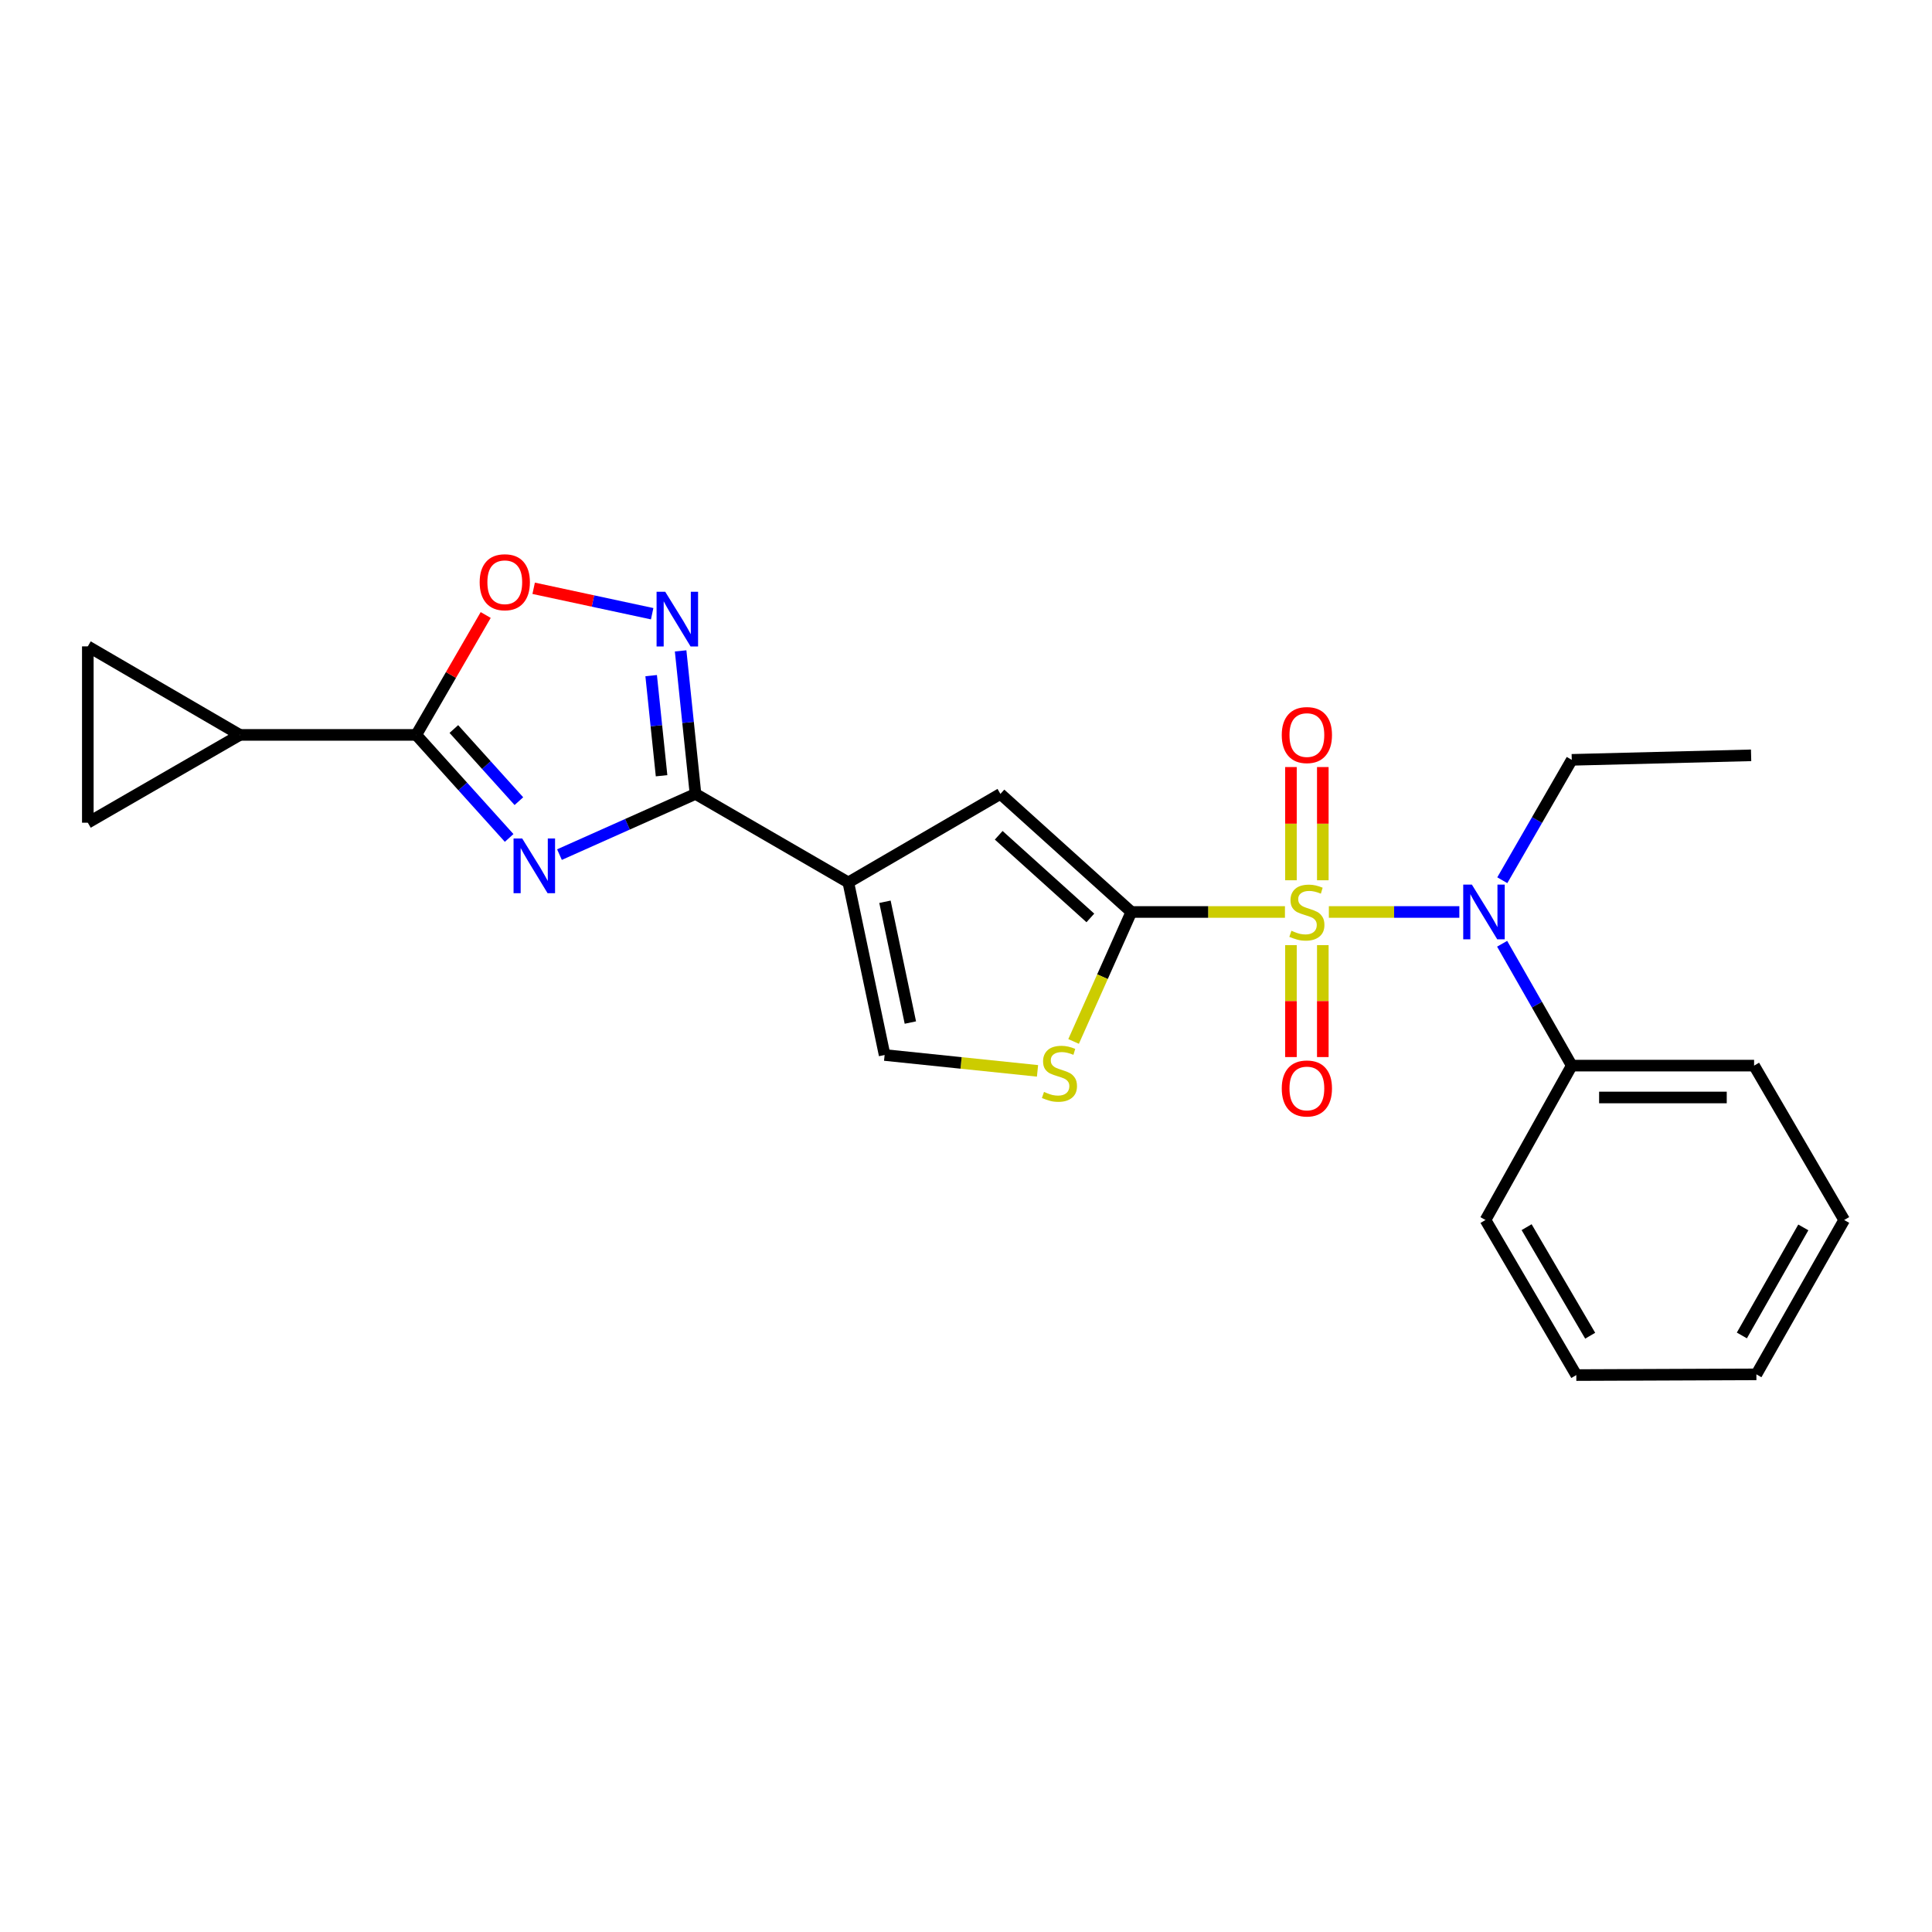<?xml version='1.0' encoding='iso-8859-1'?>
<svg version='1.1' baseProfile='full'
              xmlns='http://www.w3.org/2000/svg'
                      xmlns:rdkit='http://www.rdkit.org/xml'
                      xmlns:xlink='http://www.w3.org/1999/xlink'
                  xml:space='preserve'
width='1000px' height='1000px' viewBox='0 0 1000 1000'>
<!-- END OF HEADER -->
<rect style='opacity:1.0;fill:#FFFFFF;stroke:none' width='1000' height='1000' x='0' y='0'> </rect>
<path class='bond-0' d='M 665.086,472.039 L 625.333,472.039' style='fill:none;fill-rule:evenodd;stroke:#CCCC00;stroke-width:6px;stroke-linecap:butt;stroke-linejoin:miter;stroke-opacity:1' />
<path class='bond-0' d='M 625.333,472.039 L 585.58,472.039' style='fill:none;fill-rule:evenodd;stroke:#000000;stroke-width:6px;stroke-linecap:butt;stroke-linejoin:miter;stroke-opacity:1' />
<path class='bond-7' d='M 687.809,472.039 L 721.582,472.039' style='fill:none;fill-rule:evenodd;stroke:#CCCC00;stroke-width:6px;stroke-linecap:butt;stroke-linejoin:miter;stroke-opacity:1' />
<path class='bond-7' d='M 721.582,472.039 L 755.355,472.039' style='fill:none;fill-rule:evenodd;stroke:#0000FF;stroke-width:6px;stroke-linecap:butt;stroke-linejoin:miter;stroke-opacity:1' />
<path class='bond-14' d='M 684.684,455.627 L 684.684,426.326' style='fill:none;fill-rule:evenodd;stroke:#CCCC00;stroke-width:6px;stroke-linecap:butt;stroke-linejoin:miter;stroke-opacity:1' />
<path class='bond-14' d='M 684.684,426.326 L 684.684,397.025' style='fill:none;fill-rule:evenodd;stroke:#FF0000;stroke-width:6px;stroke-linecap:butt;stroke-linejoin:miter;stroke-opacity:1' />
<path class='bond-14' d='M 668.191,455.627 L 668.191,426.326' style='fill:none;fill-rule:evenodd;stroke:#CCCC00;stroke-width:6px;stroke-linecap:butt;stroke-linejoin:miter;stroke-opacity:1' />
<path class='bond-14' d='M 668.191,426.326 L 668.191,397.025' style='fill:none;fill-rule:evenodd;stroke:#FF0000;stroke-width:6px;stroke-linecap:butt;stroke-linejoin:miter;stroke-opacity:1' />
<path class='bond-15' d='M 668.191,489.201 L 668.191,518.168' style='fill:none;fill-rule:evenodd;stroke:#CCCC00;stroke-width:6px;stroke-linecap:butt;stroke-linejoin:miter;stroke-opacity:1' />
<path class='bond-15' d='M 668.191,518.168 L 668.191,547.136' style='fill:none;fill-rule:evenodd;stroke:#FF0000;stroke-width:6px;stroke-linecap:butt;stroke-linejoin:miter;stroke-opacity:1' />
<path class='bond-15' d='M 684.684,489.201 L 684.684,518.168' style='fill:none;fill-rule:evenodd;stroke:#CCCC00;stroke-width:6px;stroke-linecap:butt;stroke-linejoin:miter;stroke-opacity:1' />
<path class='bond-15' d='M 684.684,518.168 L 684.684,547.136' style='fill:none;fill-rule:evenodd;stroke:#FF0000;stroke-width:6px;stroke-linecap:butt;stroke-linejoin:miter;stroke-opacity:1' />
<path class='bond-6' d='M 585.58,472.039 L 517.812,410.923' style='fill:none;fill-rule:evenodd;stroke:#000000;stroke-width:6px;stroke-linecap:butt;stroke-linejoin:miter;stroke-opacity:1' />
<path class='bond-6' d='M 564.369,475.119 L 516.932,432.339' style='fill:none;fill-rule:evenodd;stroke:#000000;stroke-width:6px;stroke-linecap:butt;stroke-linejoin:miter;stroke-opacity:1' />
<path class='bond-8' d='M 585.58,472.039 L 570.634,505.546' style='fill:none;fill-rule:evenodd;stroke:#000000;stroke-width:6px;stroke-linecap:butt;stroke-linejoin:miter;stroke-opacity:1' />
<path class='bond-8' d='M 570.634,505.546 L 555.687,539.053' style='fill:none;fill-rule:evenodd;stroke:#CCCC00;stroke-width:6px;stroke-linecap:butt;stroke-linejoin:miter;stroke-opacity:1' />
<path class='bond-1' d='M 289.581,442.347 L 324.783,426.635' style='fill:none;fill-rule:evenodd;stroke:#0000FF;stroke-width:6px;stroke-linecap:butt;stroke-linejoin:miter;stroke-opacity:1' />
<path class='bond-1' d='M 324.783,426.635 L 359.984,410.923' style='fill:none;fill-rule:evenodd;stroke:#000000;stroke-width:6px;stroke-linecap:butt;stroke-linejoin:miter;stroke-opacity:1' />
<path class='bond-4' d='M 263.536,433.718 L 239.493,407.051' style='fill:none;fill-rule:evenodd;stroke:#0000FF;stroke-width:6px;stroke-linecap:butt;stroke-linejoin:miter;stroke-opacity:1' />
<path class='bond-4' d='M 239.493,407.051 L 215.451,380.384' style='fill:none;fill-rule:evenodd;stroke:#000000;stroke-width:6px;stroke-linecap:butt;stroke-linejoin:miter;stroke-opacity:1' />
<path class='bond-4' d='M 268.573,414.674 L 251.743,396.007' style='fill:none;fill-rule:evenodd;stroke:#0000FF;stroke-width:6px;stroke-linecap:butt;stroke-linejoin:miter;stroke-opacity:1' />
<path class='bond-4' d='M 251.743,396.007 L 234.913,377.34' style='fill:none;fill-rule:evenodd;stroke:#000000;stroke-width:6px;stroke-linecap:butt;stroke-linejoin:miter;stroke-opacity:1' />
<path class='bond-2' d='M 359.984,410.923 L 439.095,456.746' style='fill:none;fill-rule:evenodd;stroke:#000000;stroke-width:6px;stroke-linecap:butt;stroke-linejoin:miter;stroke-opacity:1' />
<path class='bond-5' d='M 359.984,410.923 L 356.138,373.908' style='fill:none;fill-rule:evenodd;stroke:#000000;stroke-width:6px;stroke-linecap:butt;stroke-linejoin:miter;stroke-opacity:1' />
<path class='bond-5' d='M 356.138,373.908 L 352.291,336.893' style='fill:none;fill-rule:evenodd;stroke:#0000FF;stroke-width:6px;stroke-linecap:butt;stroke-linejoin:miter;stroke-opacity:1' />
<path class='bond-5' d='M 342.426,401.524 L 339.733,375.613' style='fill:none;fill-rule:evenodd;stroke:#000000;stroke-width:6px;stroke-linecap:butt;stroke-linejoin:miter;stroke-opacity:1' />
<path class='bond-5' d='M 339.733,375.613 L 337.04,349.703' style='fill:none;fill-rule:evenodd;stroke:#0000FF;stroke-width:6px;stroke-linecap:butt;stroke-linejoin:miter;stroke-opacity:1' />
<path class='bond-3' d='M 439.095,456.746 L 517.812,410.923' style='fill:none;fill-rule:evenodd;stroke:#000000;stroke-width:6px;stroke-linecap:butt;stroke-linejoin:miter;stroke-opacity:1' />
<path class='bond-24' d='M 439.095,456.746 L 457.879,546.065' style='fill:none;fill-rule:evenodd;stroke:#000000;stroke-width:6px;stroke-linecap:butt;stroke-linejoin:miter;stroke-opacity:1' />
<path class='bond-24' d='M 458.053,466.75 L 471.201,529.273' style='fill:none;fill-rule:evenodd;stroke:#000000;stroke-width:6px;stroke-linecap:butt;stroke-linejoin:miter;stroke-opacity:1' />
<path class='bond-11' d='M 215.451,380.384 L 124.172,380.384' style='fill:none;fill-rule:evenodd;stroke:#000000;stroke-width:6px;stroke-linecap:butt;stroke-linejoin:miter;stroke-opacity:1' />
<path class='bond-26' d='M 215.451,380.384 L 233.425,349.356' style='fill:none;fill-rule:evenodd;stroke:#000000;stroke-width:6px;stroke-linecap:butt;stroke-linejoin:miter;stroke-opacity:1' />
<path class='bond-26' d='M 233.425,349.356 L 251.4,318.327' style='fill:none;fill-rule:evenodd;stroke:#FF0000;stroke-width:6px;stroke-linecap:butt;stroke-linejoin:miter;stroke-opacity:1' />
<path class='bond-9' d='M 337.559,317.663 L 306.892,311.078' style='fill:none;fill-rule:evenodd;stroke:#0000FF;stroke-width:6px;stroke-linecap:butt;stroke-linejoin:miter;stroke-opacity:1' />
<path class='bond-9' d='M 306.892,311.078 L 276.224,304.492' style='fill:none;fill-rule:evenodd;stroke:#FF0000;stroke-width:6px;stroke-linecap:butt;stroke-linejoin:miter;stroke-opacity:1' />
<path class='bond-16' d='M 777.501,488.489 L 795.52,520.025' style='fill:none;fill-rule:evenodd;stroke:#0000FF;stroke-width:6px;stroke-linecap:butt;stroke-linejoin:miter;stroke-opacity:1' />
<path class='bond-16' d='M 795.52,520.025 L 813.54,551.562' style='fill:none;fill-rule:evenodd;stroke:#000000;stroke-width:6px;stroke-linecap:butt;stroke-linejoin:miter;stroke-opacity:1' />
<path class='bond-17' d='M 777.584,455.606 L 795.562,424.45' style='fill:none;fill-rule:evenodd;stroke:#0000FF;stroke-width:6px;stroke-linecap:butt;stroke-linejoin:miter;stroke-opacity:1' />
<path class='bond-17' d='M 795.562,424.45 L 813.54,393.294' style='fill:none;fill-rule:evenodd;stroke:#000000;stroke-width:6px;stroke-linecap:butt;stroke-linejoin:miter;stroke-opacity:1' />
<path class='bond-10' d='M 537.016,554.278 L 497.447,550.171' style='fill:none;fill-rule:evenodd;stroke:#CCCC00;stroke-width:6px;stroke-linecap:butt;stroke-linejoin:miter;stroke-opacity:1' />
<path class='bond-10' d='M 497.447,550.171 L 457.879,546.065' style='fill:none;fill-rule:evenodd;stroke:#000000;stroke-width:6px;stroke-linecap:butt;stroke-linejoin:miter;stroke-opacity:1' />
<path class='bond-12' d='M 124.172,380.384 L 45.455,334.561' style='fill:none;fill-rule:evenodd;stroke:#000000;stroke-width:6px;stroke-linecap:butt;stroke-linejoin:miter;stroke-opacity:1' />
<path class='bond-13' d='M 124.172,380.384 L 45.455,425.831' style='fill:none;fill-rule:evenodd;stroke:#000000;stroke-width:6px;stroke-linecap:butt;stroke-linejoin:miter;stroke-opacity:1' />
<path class='bond-27' d='M 45.455,334.561 L 45.455,425.831' style='fill:none;fill-rule:evenodd;stroke:#000000;stroke-width:6px;stroke-linecap:butt;stroke-linejoin:miter;stroke-opacity:1' />
<path class='bond-18' d='M 813.54,551.562 L 907.916,551.562' style='fill:none;fill-rule:evenodd;stroke:#000000;stroke-width:6px;stroke-linecap:butt;stroke-linejoin:miter;stroke-opacity:1' />
<path class='bond-18' d='M 827.696,568.055 L 893.76,568.055' style='fill:none;fill-rule:evenodd;stroke:#000000;stroke-width:6px;stroke-linecap:butt;stroke-linejoin:miter;stroke-opacity:1' />
<path class='bond-19' d='M 813.54,551.562 L 768.89,631.471' style='fill:none;fill-rule:evenodd;stroke:#000000;stroke-width:6px;stroke-linecap:butt;stroke-linejoin:miter;stroke-opacity:1' />
<path class='bond-20' d='M 813.54,393.294 L 906.368,390.958' style='fill:none;fill-rule:evenodd;stroke:#000000;stroke-width:6px;stroke-linecap:butt;stroke-linejoin:miter;stroke-opacity:1' />
<path class='bond-21' d='M 907.916,551.562 L 954.545,631.471' style='fill:none;fill-rule:evenodd;stroke:#000000;stroke-width:6px;stroke-linecap:butt;stroke-linejoin:miter;stroke-opacity:1' />
<path class='bond-22' d='M 768.89,631.471 L 815.895,711.736' style='fill:none;fill-rule:evenodd;stroke:#000000;stroke-width:6px;stroke-linecap:butt;stroke-linejoin:miter;stroke-opacity:1' />
<path class='bond-22' d='M 790.173,635.176 L 823.076,691.362' style='fill:none;fill-rule:evenodd;stroke:#000000;stroke-width:6px;stroke-linecap:butt;stroke-linejoin:miter;stroke-opacity:1' />
<path class='bond-25' d='M 954.545,631.471 L 909.107,711.37' style='fill:none;fill-rule:evenodd;stroke:#000000;stroke-width:6px;stroke-linecap:butt;stroke-linejoin:miter;stroke-opacity:1' />
<path class='bond-25' d='M 933.393,635.302 L 901.586,691.232' style='fill:none;fill-rule:evenodd;stroke:#000000;stroke-width:6px;stroke-linecap:butt;stroke-linejoin:miter;stroke-opacity:1' />
<path class='bond-23' d='M 815.895,711.736 L 909.107,711.37' style='fill:none;fill-rule:evenodd;stroke:#000000;stroke-width:6px;stroke-linecap:butt;stroke-linejoin:miter;stroke-opacity:1' />
<path  class='atom-0' d='M 668.438 481.759
Q 668.758 481.879, 670.078 482.439
Q 671.398 482.999, 672.838 483.359
Q 674.318 483.679, 675.758 483.679
Q 678.438 483.679, 679.998 482.399
Q 681.558 481.079, 681.558 478.799
Q 681.558 477.239, 680.758 476.279
Q 679.998 475.319, 678.798 474.799
Q 677.598 474.279, 675.598 473.679
Q 673.078 472.919, 671.558 472.199
Q 670.078 471.479, 668.998 469.959
Q 667.958 468.439, 667.958 465.879
Q 667.958 462.319, 670.358 460.119
Q 672.798 457.919, 677.598 457.919
Q 680.878 457.919, 684.598 459.479
L 683.678 462.559
Q 680.278 461.159, 677.718 461.159
Q 674.958 461.159, 673.438 462.319
Q 671.918 463.439, 671.958 465.399
Q 671.958 466.919, 672.718 467.839
Q 673.518 468.759, 674.638 469.279
Q 675.798 469.799, 677.718 470.399
Q 680.278 471.199, 681.798 471.999
Q 683.318 472.799, 684.398 474.439
Q 685.518 476.039, 685.518 478.799
Q 685.518 482.719, 682.878 484.839
Q 680.278 486.919, 675.918 486.919
Q 673.398 486.919, 671.478 486.359
Q 669.598 485.839, 667.358 484.919
L 668.438 481.759
' fill='#CCCC00'/>
<path  class='atom-2' d='M 270.297 434.001
L 279.577 449.001
Q 280.497 450.481, 281.977 453.161
Q 283.457 455.841, 283.537 456.001
L 283.537 434.001
L 287.297 434.001
L 287.297 462.321
L 283.417 462.321
L 273.457 445.921
Q 272.297 444.001, 271.057 441.801
Q 269.857 439.601, 269.497 438.921
L 269.497 462.321
L 265.817 462.321
L 265.817 434.001
L 270.297 434.001
' fill='#0000FF'/>
<path  class='atom-6' d='M 344.323 306.3
L 353.603 321.3
Q 354.523 322.78, 356.003 325.46
Q 357.483 328.14, 357.563 328.3
L 357.563 306.3
L 361.323 306.3
L 361.323 334.62
L 357.443 334.62
L 347.483 318.22
Q 346.323 316.3, 345.083 314.1
Q 343.883 311.9, 343.523 311.22
L 343.523 334.62
L 339.843 334.62
L 339.843 306.3
L 344.323 306.3
' fill='#0000FF'/>
<path  class='atom-8' d='M 761.842 457.879
L 771.122 472.879
Q 772.042 474.359, 773.522 477.039
Q 775.002 479.719, 775.082 479.879
L 775.082 457.879
L 778.842 457.879
L 778.842 486.199
L 774.962 486.199
L 765.002 469.799
Q 763.842 467.879, 762.602 465.679
Q 761.402 463.479, 761.042 462.799
L 761.042 486.199
L 757.362 486.199
L 757.362 457.879
L 761.842 457.879
' fill='#0000FF'/>
<path  class='atom-9' d='M 540.37 565.176
Q 540.69 565.296, 542.01 565.856
Q 543.33 566.416, 544.77 566.776
Q 546.25 567.096, 547.69 567.096
Q 550.37 567.096, 551.93 565.816
Q 553.49 564.496, 553.49 562.216
Q 553.49 560.656, 552.69 559.696
Q 551.93 558.736, 550.73 558.216
Q 549.53 557.696, 547.53 557.096
Q 545.01 556.336, 543.49 555.616
Q 542.01 554.896, 540.93 553.376
Q 539.89 551.856, 539.89 549.296
Q 539.89 545.736, 542.29 543.536
Q 544.73 541.336, 549.53 541.336
Q 552.81 541.336, 556.53 542.896
L 555.61 545.976
Q 552.21 544.576, 549.65 544.576
Q 546.89 544.576, 545.37 545.736
Q 543.85 546.856, 543.89 548.816
Q 543.89 550.336, 544.65 551.256
Q 545.45 552.176, 546.57 552.696
Q 547.73 553.216, 549.65 553.816
Q 552.21 554.616, 553.73 555.416
Q 555.25 556.216, 556.33 557.856
Q 557.45 559.456, 557.45 562.216
Q 557.45 566.136, 554.81 568.256
Q 552.21 570.336, 547.85 570.336
Q 545.33 570.336, 543.41 569.776
Q 541.53 569.256, 539.29 568.336
L 540.37 565.176
' fill='#CCCC00'/>
<path  class='atom-10' d='M 248.274 301.362
Q 248.274 294.562, 251.634 290.762
Q 254.994 286.962, 261.274 286.962
Q 267.554 286.962, 270.914 290.762
Q 274.274 294.562, 274.274 301.362
Q 274.274 308.242, 270.874 312.162
Q 267.474 316.042, 261.274 316.042
Q 255.034 316.042, 251.634 312.162
Q 248.274 308.282, 248.274 301.362
M 261.274 312.842
Q 265.594 312.842, 267.914 309.962
Q 270.274 307.042, 270.274 301.362
Q 270.274 295.802, 267.914 293.002
Q 265.594 290.162, 261.274 290.162
Q 256.954 290.162, 254.594 292.962
Q 252.274 295.762, 252.274 301.362
Q 252.274 307.082, 254.594 309.962
Q 256.954 312.842, 261.274 312.842
' fill='#FF0000'/>
<path  class='atom-15' d='M 663.438 380.464
Q 663.438 373.664, 666.798 369.864
Q 670.158 366.064, 676.438 366.064
Q 682.718 366.064, 686.078 369.864
Q 689.438 373.664, 689.438 380.464
Q 689.438 387.344, 686.038 391.264
Q 682.638 395.144, 676.438 395.144
Q 670.198 395.144, 666.798 391.264
Q 663.438 387.384, 663.438 380.464
M 676.438 391.944
Q 680.758 391.944, 683.078 389.064
Q 685.438 386.144, 685.438 380.464
Q 685.438 374.904, 683.078 372.104
Q 680.758 369.264, 676.438 369.264
Q 672.118 369.264, 669.758 372.064
Q 667.438 374.864, 667.438 380.464
Q 667.438 386.184, 669.758 389.064
Q 672.118 391.944, 676.438 391.944
' fill='#FF0000'/>
<path  class='atom-16' d='M 663.438 563.389
Q 663.438 556.589, 666.798 552.789
Q 670.158 548.989, 676.438 548.989
Q 682.718 548.989, 686.078 552.789
Q 689.438 556.589, 689.438 563.389
Q 689.438 570.269, 686.038 574.189
Q 682.638 578.069, 676.438 578.069
Q 670.198 578.069, 666.798 574.189
Q 663.438 570.309, 663.438 563.389
M 676.438 574.869
Q 680.758 574.869, 683.078 571.989
Q 685.438 569.069, 685.438 563.389
Q 685.438 557.829, 683.078 555.029
Q 680.758 552.189, 676.438 552.189
Q 672.118 552.189, 669.758 554.989
Q 667.438 557.789, 667.438 563.389
Q 667.438 569.109, 669.758 571.989
Q 672.118 574.869, 676.438 574.869
' fill='#FF0000'/>
</svg>

